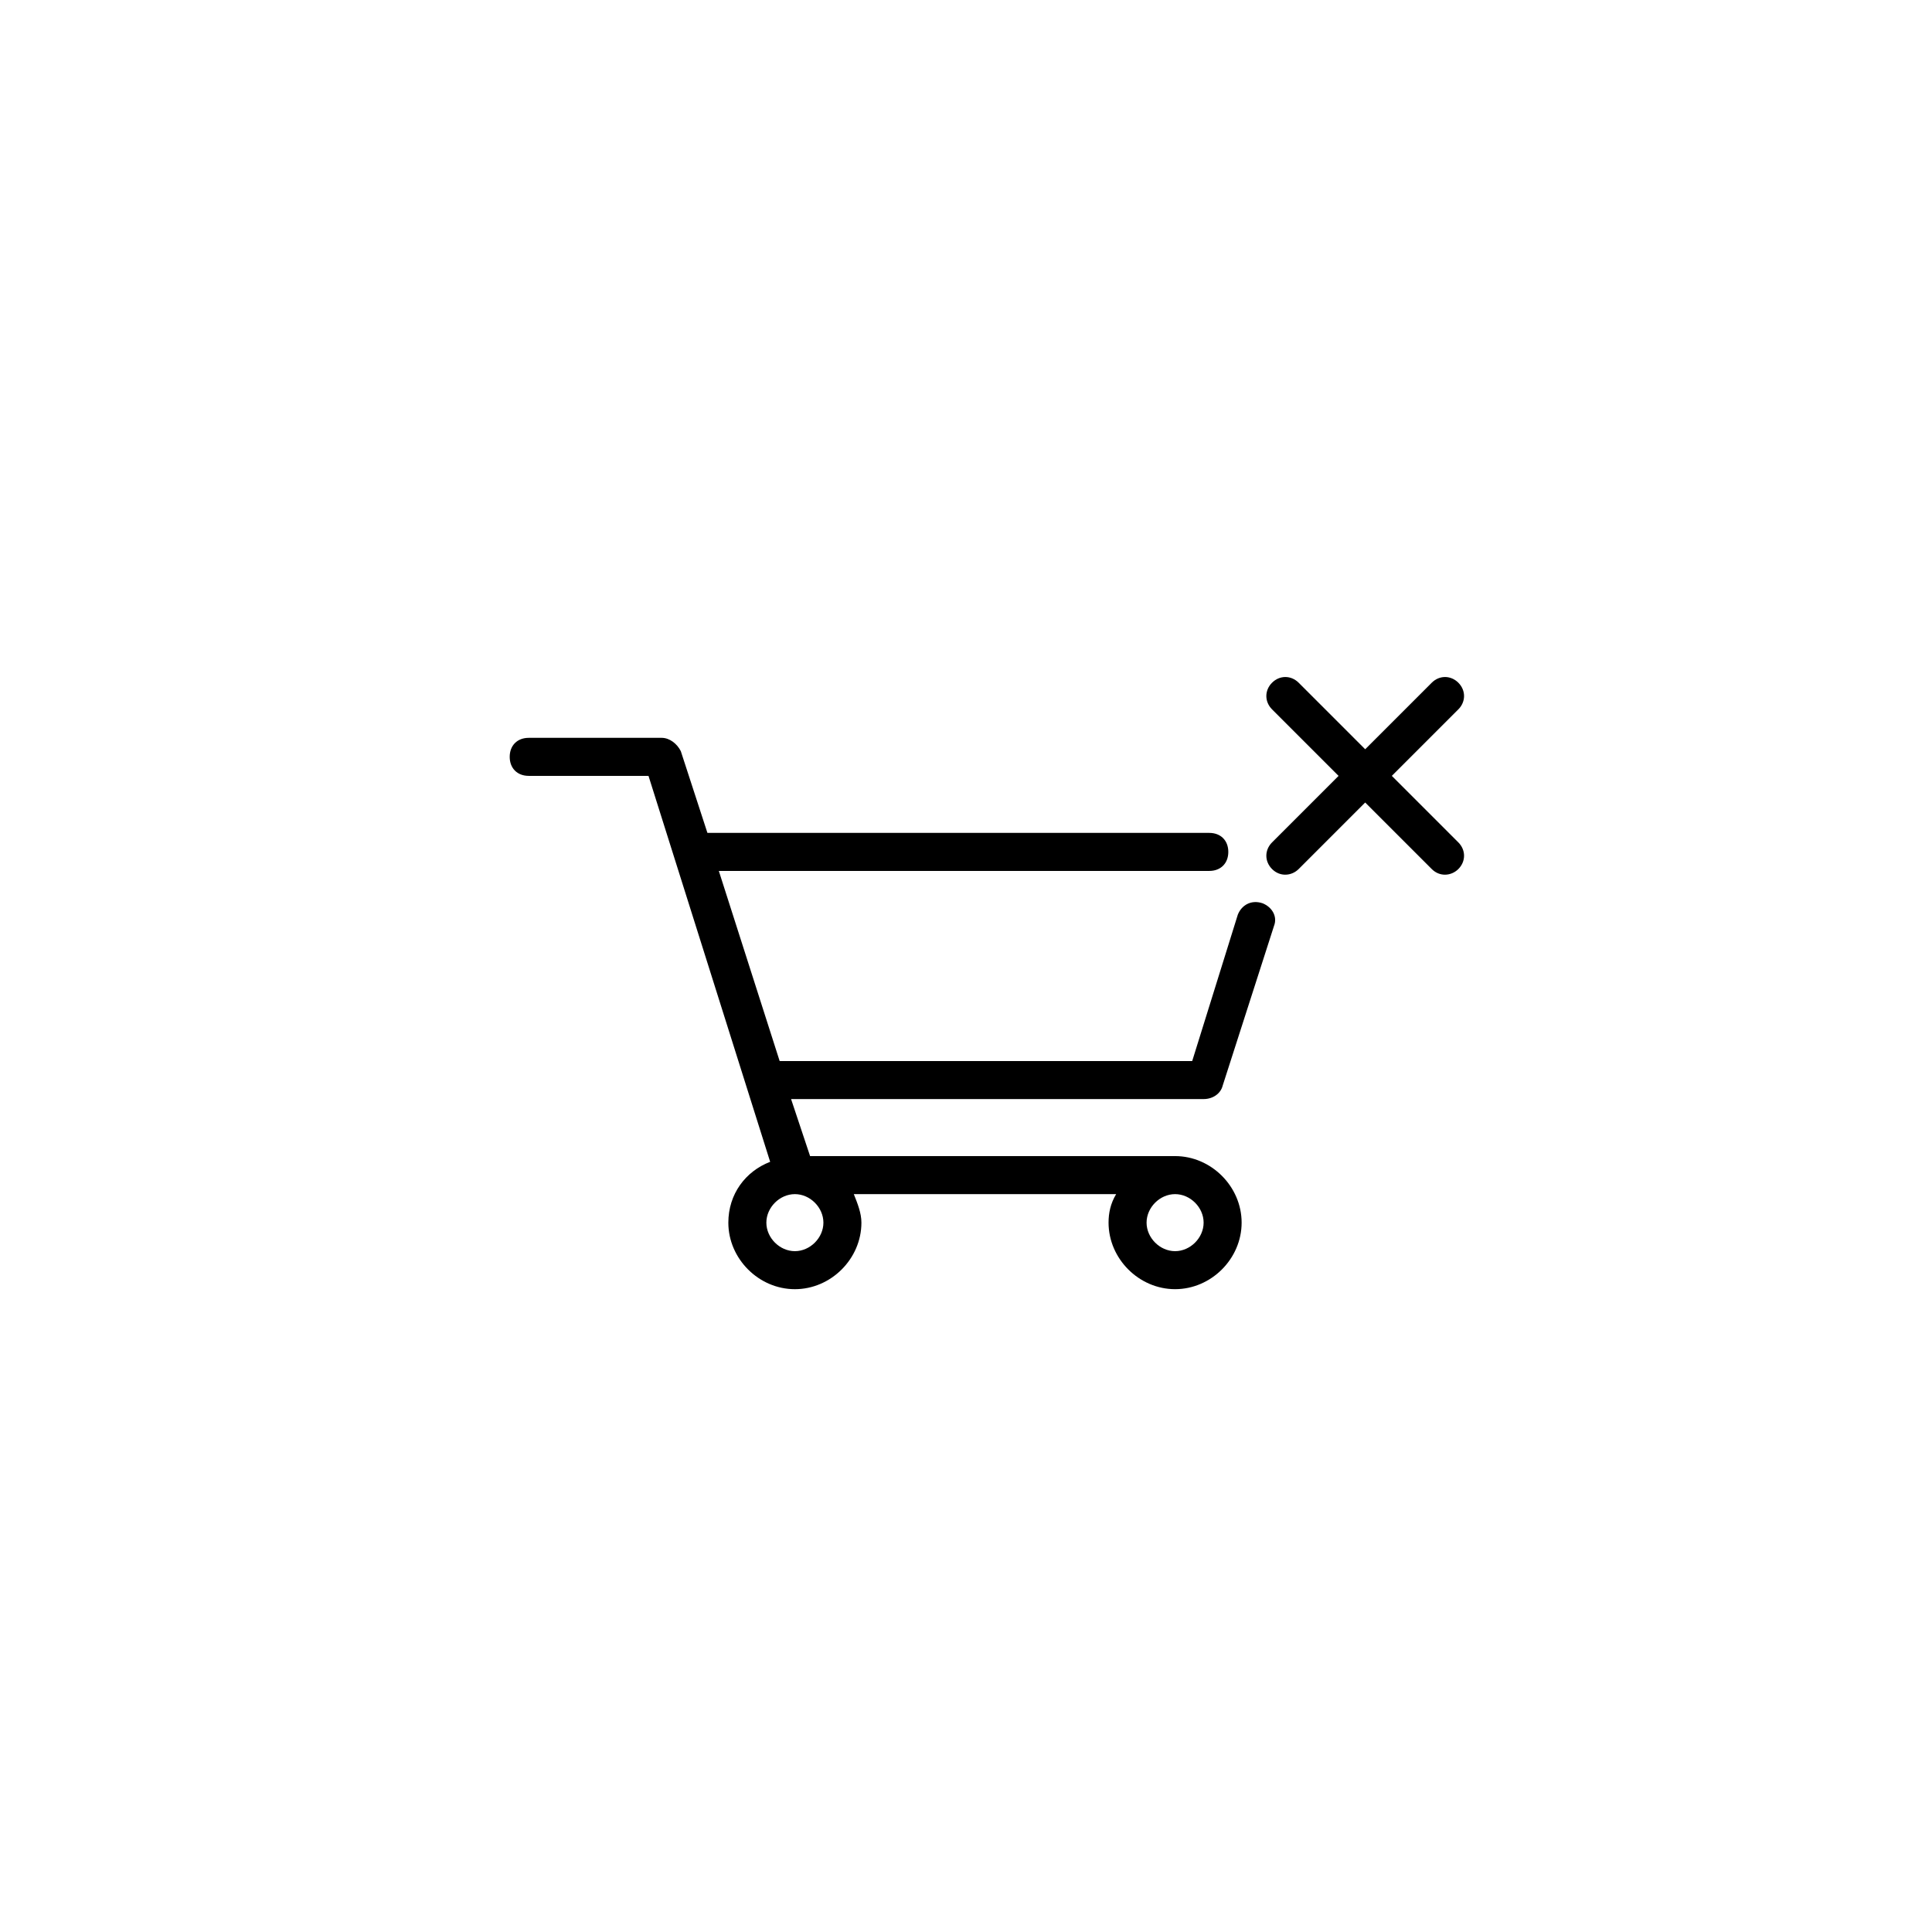 <?xml version="1.0" encoding="UTF-8"?>
<!-- Uploaded to: SVG Repo, www.svgrepo.com, Generator: SVG Repo Mixer Tools -->
<svg fill="#000000" width="800px" height="800px" version="1.1" viewBox="144 144 512 512" xmlns="http://www.w3.org/2000/svg">
 <path d="m530.48 367.25c2.012 2.016 2.012 5.039 0 7.055-1.848 1.848-4.922 2.137-7.055 0l-17.633-17.633-17.633 17.633c-1.848 1.848-4.922 2.137-7.055 0-2.012-2.016-2.012-5.039 0-7.055l17.633-17.633-17.633-17.633c-2.012-2.016-2.012-5.039 0-7.055 2.016-2.016 5.039-2.016 7.055 0l17.633 17.633 17.633-17.633c2.016-2.016 5.039-2.016 7.055 0 2.012 2.016 2.012 5.039 0 7.055l-17.633 17.633zm-48.867 22.168-13.602 42.32c-0.504 2.016-2.519 3.527-5.039 3.527h-109.33l5.039 15.113h96.73c9.574 0 17.633 8.062 17.633 17.633 0 9.574-8.062 17.633-17.633 17.633-9.574 0-17.633-8.062-17.633-17.633 0-2.519 0.504-5.039 2.016-7.559l-69.527 0.004c1.008 2.519 2.016 5.039 2.016 7.559 0 9.574-8.062 17.633-17.633 17.633-9.574 0-17.633-8.062-17.633-17.633 0-7.559 4.535-13.602 11.082-16.121l-32.242-102.28h-31.742c-3.023 0-5.039-2.016-5.039-5.039s2.016-5.039 5.039-5.039h35.266c2.016 0 4.031 1.512 5.039 3.527l7.055 21.664h133c3.027 0 5.039 2.016 5.039 5.039 0 3.023-2.012 5.039-5.039 5.039h-129.98l16.121 50.383h109.33l12.086-38.793c1.008-2.519 3.527-4.031 6.551-3.023 2.523 1.004 4.035 3.523 3.027 6.043zm-126.96 71.039c-4.031 0-7.559 3.527-7.559 7.559 0 4.027 3.527 7.555 7.559 7.555s7.559-3.527 7.559-7.559c-0.004-4.031-3.527-7.555-7.559-7.555zm100.76 0c-4.031 0-7.559 3.527-7.559 7.559 0 4.027 3.527 7.555 7.559 7.555s7.559-3.527 7.559-7.559-3.527-7.555-7.559-7.555z"/>
</svg>